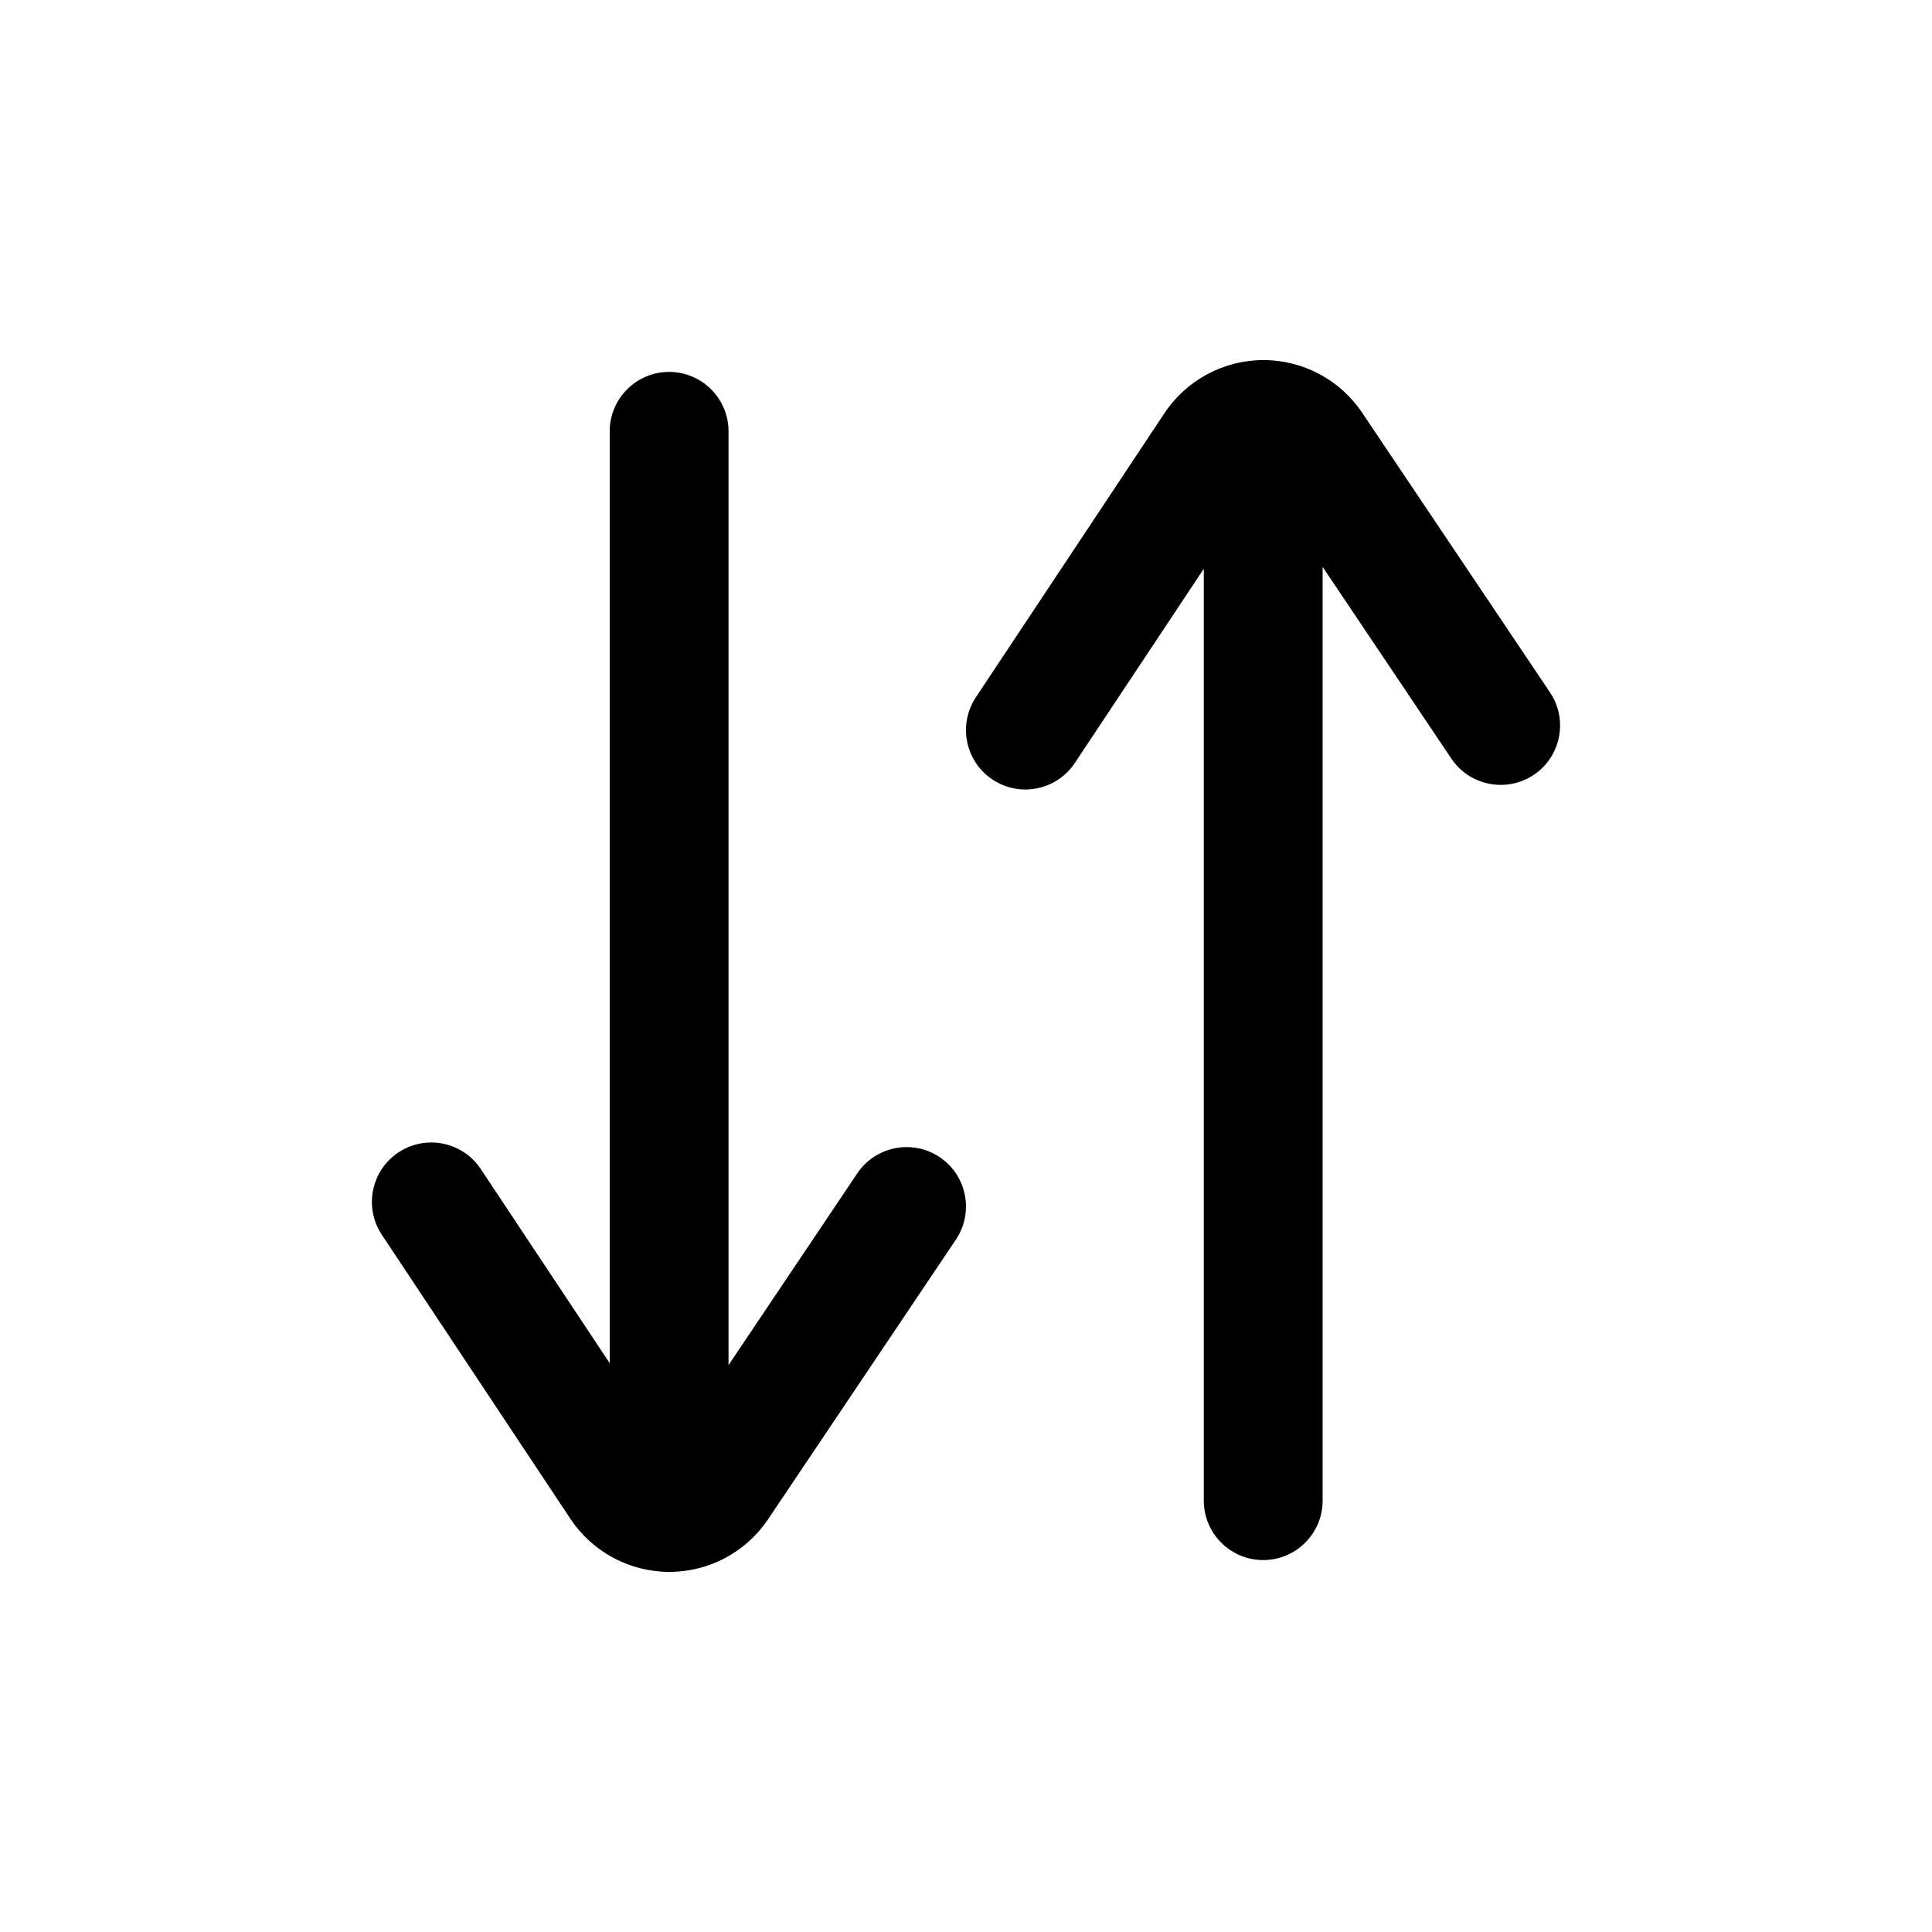 <?xml version="1.0" encoding="UTF-8"?>
<!-- Uploaded to: ICON Repo, www.svgrepo.com, Generator: ICON Repo Mixer Tools -->
<svg fill="#000000" width="800px" height="800px" version="1.1" viewBox="144 144 512 512" xmlns="http://www.w3.org/2000/svg">
 <path d="m305.58 505.26-34.164-51.449c-4.805-7.242-14.582-9.227-21.824-4.41-7.242 4.805-9.207 14.578-4.406 21.82l49.973 75.273c5.824 8.77 15.633 14.043 26.148 14.074 10.52 0.035 20.359-5.195 26.23-13.934 18.438-27.457 49.781-74.121 49.781-74.121 4.852-7.211 2.93-17.004-4.281-21.852-7.227-4.836-17.004-2.914-21.852 4.297l-34.117 50.805v-247.46c0-8.688-7.07-15.742-15.746-15.742-8.688 0-15.742 7.055-15.742 15.742zm157.44-210.53v246.96c0 8.691 7.051 15.742 15.742 15.742 8.676 0 15.746-7.051 15.746-15.742v-247.46l34.117 50.805c4.848 7.211 14.625 9.133 21.852 4.301 7.211-4.852 9.133-14.645 4.281-21.855 0 0-31.344-46.664-49.781-74.121-5.875-8.738-15.715-13.965-26.23-13.934s-20.324 5.305-26.152 14.074l-49.969 75.273c-4.805 7.242-2.836 17.02 4.406 21.82 7.242 4.816 17.02 2.832 21.82-4.41z" fill-rule="evenodd"/>
</svg>